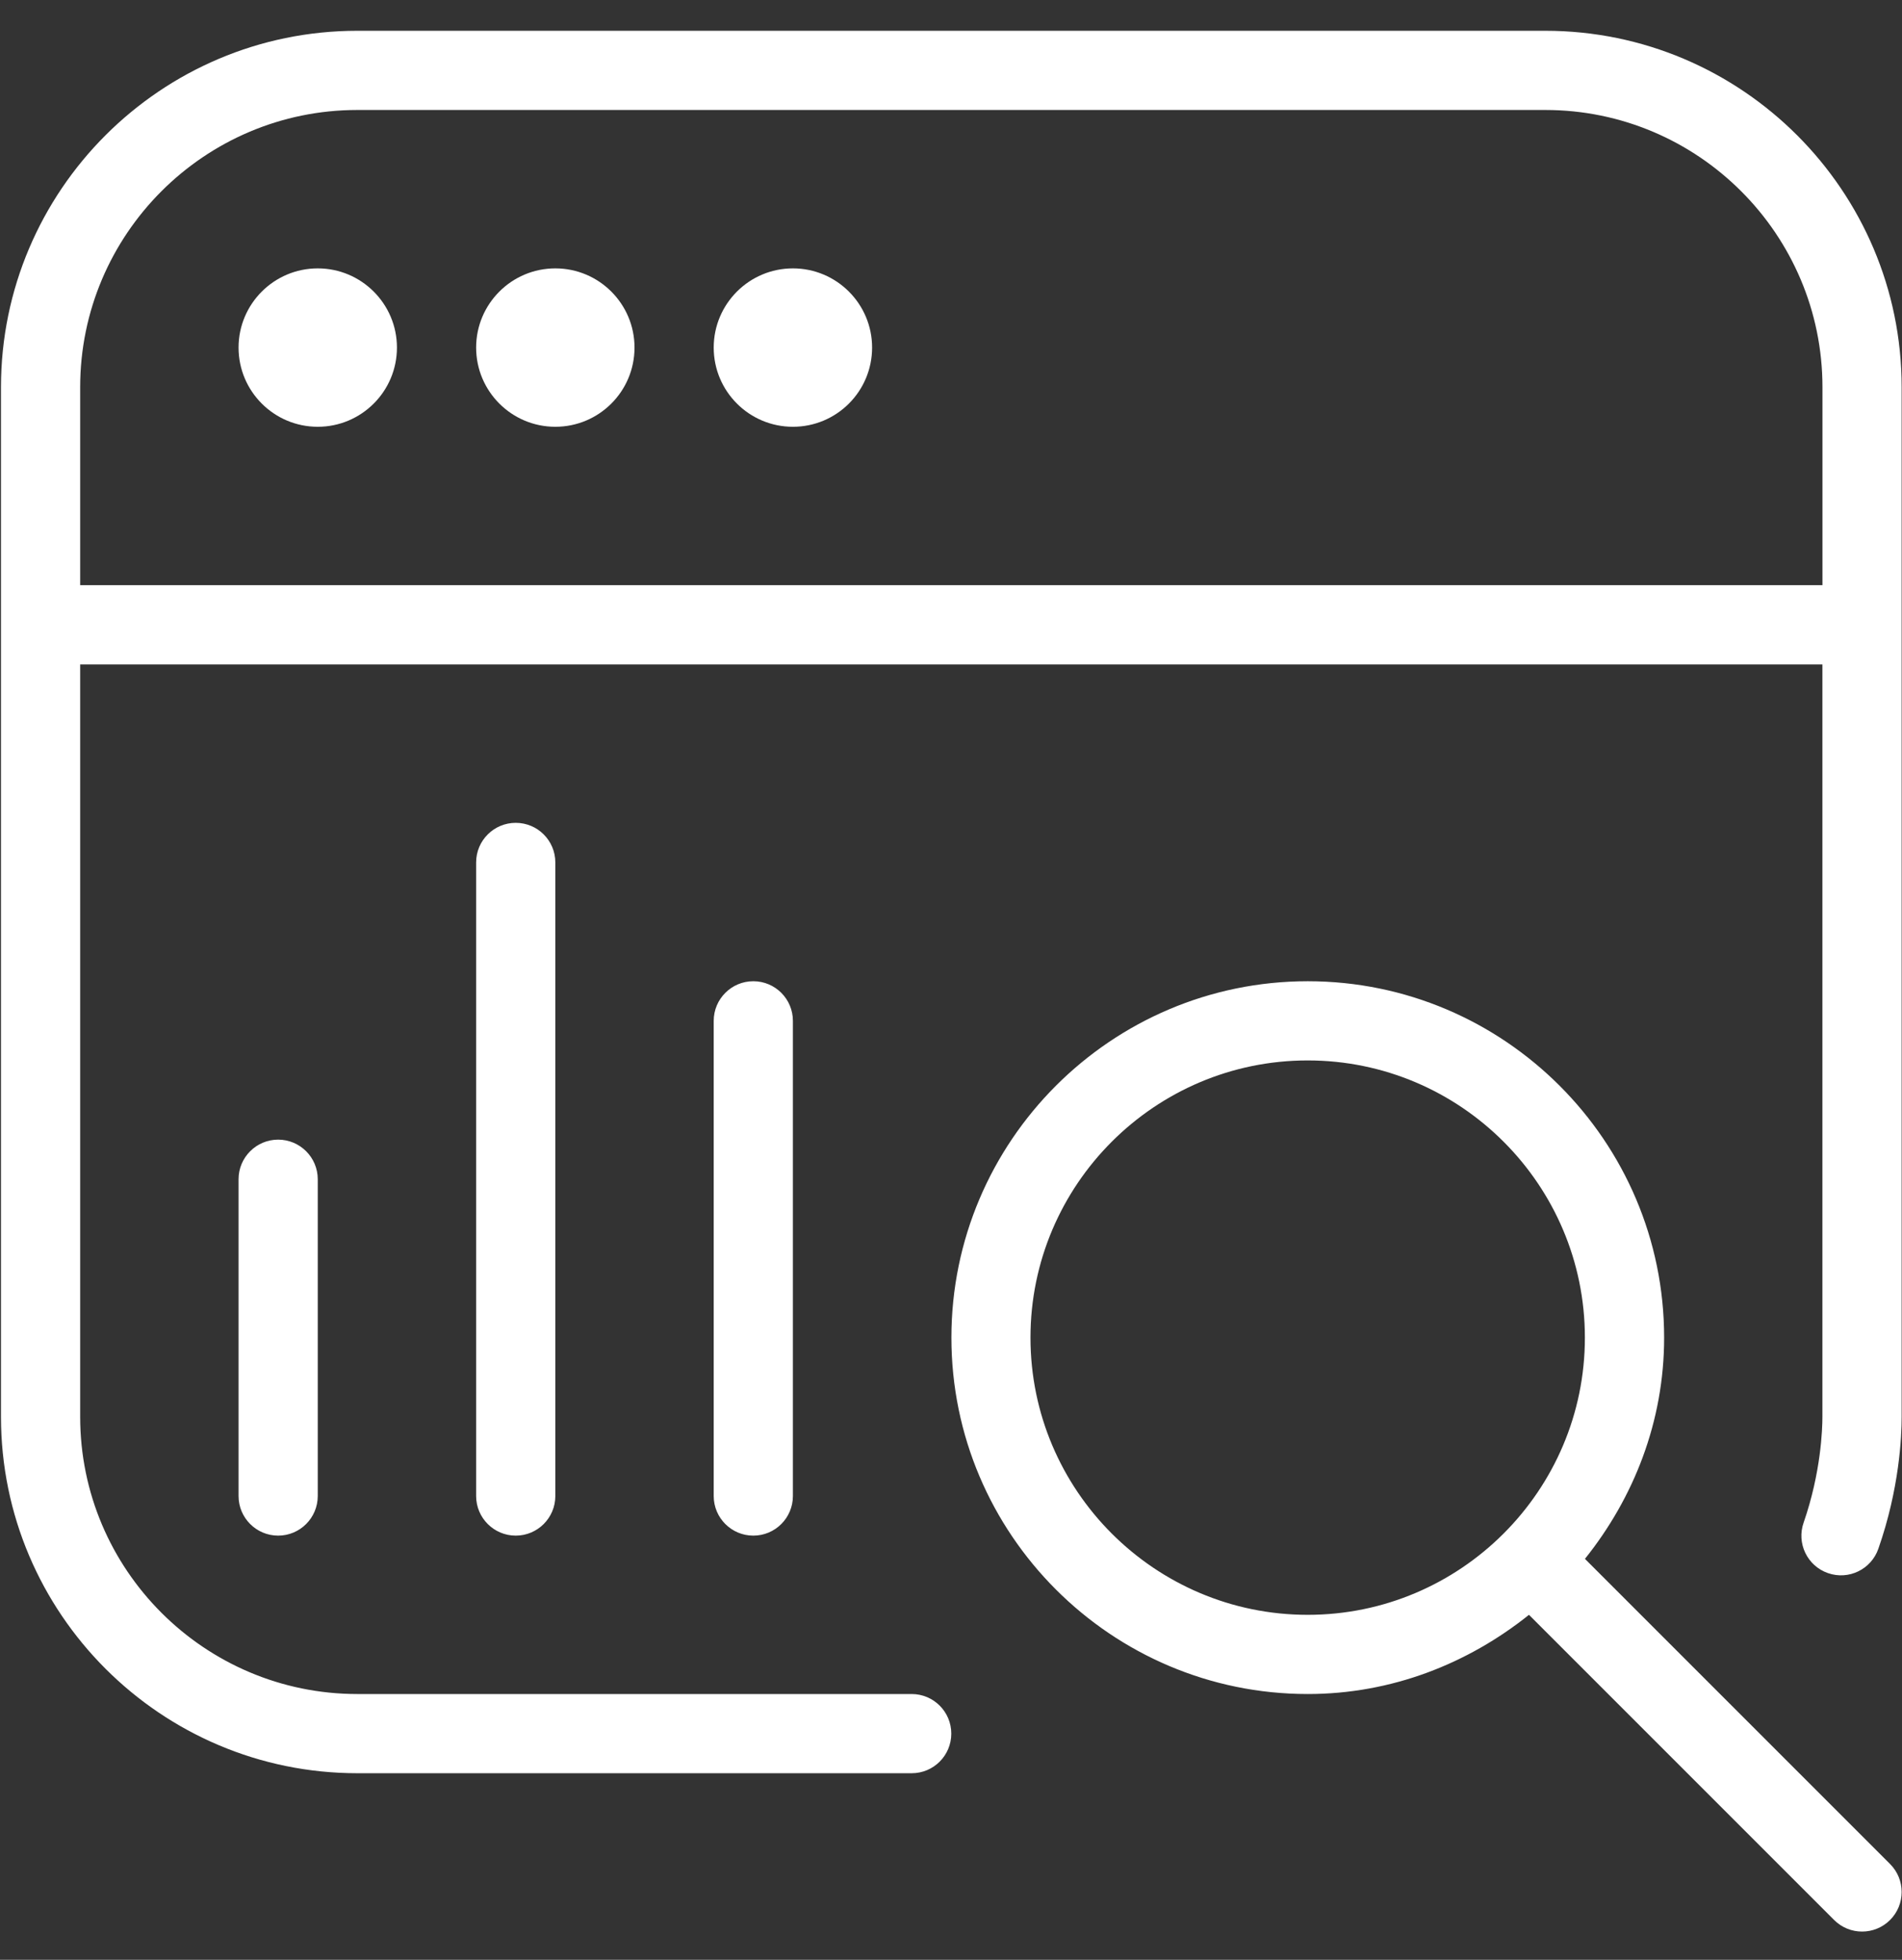 <?xml version="1.0" encoding="UTF-8"?>
<svg xmlns="http://www.w3.org/2000/svg" width="33" height="34" viewBox="0 0 33 34" fill="none">
  <rect x="0" y="0" width="33" height="34" fill="#333333" stroke="none"/>
  <g clip-path="url(#clip0_864_4987)">
    <path d="M4.826 19.771C5.205 19.771 5.513 20.079 5.513 20.458V25.954C5.513 26.333 5.205 26.641 4.826 26.641C4.447 26.641 4.139 26.333 4.139 25.954V20.458C4.139 20.079 4.447 19.771 4.826 19.771ZM8.261 14.962V25.954C8.261 26.333 8.569 26.641 8.948 26.641C9.327 26.641 9.635 26.333 9.635 25.954V14.962C9.635 14.582 9.327 14.275 8.948 14.275C8.569 14.275 8.261 14.582 8.261 14.962ZM32.793 32.338C33.061 32.606 33.061 33.041 32.793 33.309C32.525 33.577 32.09 33.577 31.822 33.309L26.528 28.015C25.47 28.861 24.146 29.389 22.69 29.389C19.281 29.389 16.507 26.615 16.507 23.206C16.507 19.797 19.281 17.023 22.69 17.023C26.099 17.023 28.873 19.797 28.873 23.206C28.873 24.662 28.346 25.986 27.499 27.044L32.793 32.338ZM27.498 23.206C27.498 20.554 25.34 18.397 22.689 18.397C20.037 18.397 17.879 20.554 17.879 23.206C17.879 25.858 20.037 28.015 22.689 28.015C25.34 28.015 27.498 25.858 27.498 23.206ZM32.994 6.717V24.58C32.994 24.919 32.956 25.823 32.59 26.868C32.466 27.226 32.075 27.417 31.715 27.291C31.356 27.166 31.168 26.774 31.293 26.416C31.595 25.546 31.619 24.792 31.619 24.581V11.527H1.391V24.58C1.391 27.232 3.548 29.389 6.2 29.389H15.818C16.198 29.389 16.505 29.697 16.505 30.076C16.505 30.455 16.198 30.763 15.818 30.763H6.2C2.791 30.763 0.017 27.989 0.017 24.58V6.717C0.017 3.308 2.791 0.534 6.2 0.534H26.811C30.22 0.534 32.994 3.308 32.994 6.717ZM31.62 10.152V6.717C31.62 4.065 29.463 1.908 26.811 1.908H6.2C3.548 1.908 1.391 4.065 1.391 6.717V10.152H31.62ZM5.513 4.656C4.755 4.656 4.139 5.272 4.139 6.03C4.139 6.789 4.755 7.404 5.513 7.404C6.271 7.404 6.887 6.789 6.887 6.03C6.887 5.272 6.271 4.656 5.513 4.656ZM9.635 4.656C8.877 4.656 8.261 5.272 8.261 6.03C8.261 6.789 8.877 7.404 9.635 7.404C10.394 7.404 11.009 6.789 11.009 6.03C11.009 5.272 10.394 4.656 9.635 4.656ZM13.757 4.656C12.999 4.656 12.383 5.272 12.383 6.03C12.383 6.789 12.999 7.404 13.757 7.404C14.516 7.404 15.131 6.789 15.131 6.03C15.131 5.272 14.516 4.656 13.757 4.656ZM12.383 17.71V25.954C12.383 26.333 12.691 26.641 13.07 26.641C13.45 26.641 13.757 26.333 13.757 25.954V17.71C13.757 17.331 13.45 17.023 13.07 17.023C12.691 17.023 12.383 17.331 12.383 17.71Z" fill="white"></path>
  </g>
  <defs>
    <clipPath id="clip0_864_4987">
      <rect width="32.977" height="32.977" fill="white" transform="translate(0.017 0.534)"></rect>
    </clipPath>
  </defs>
</svg>

